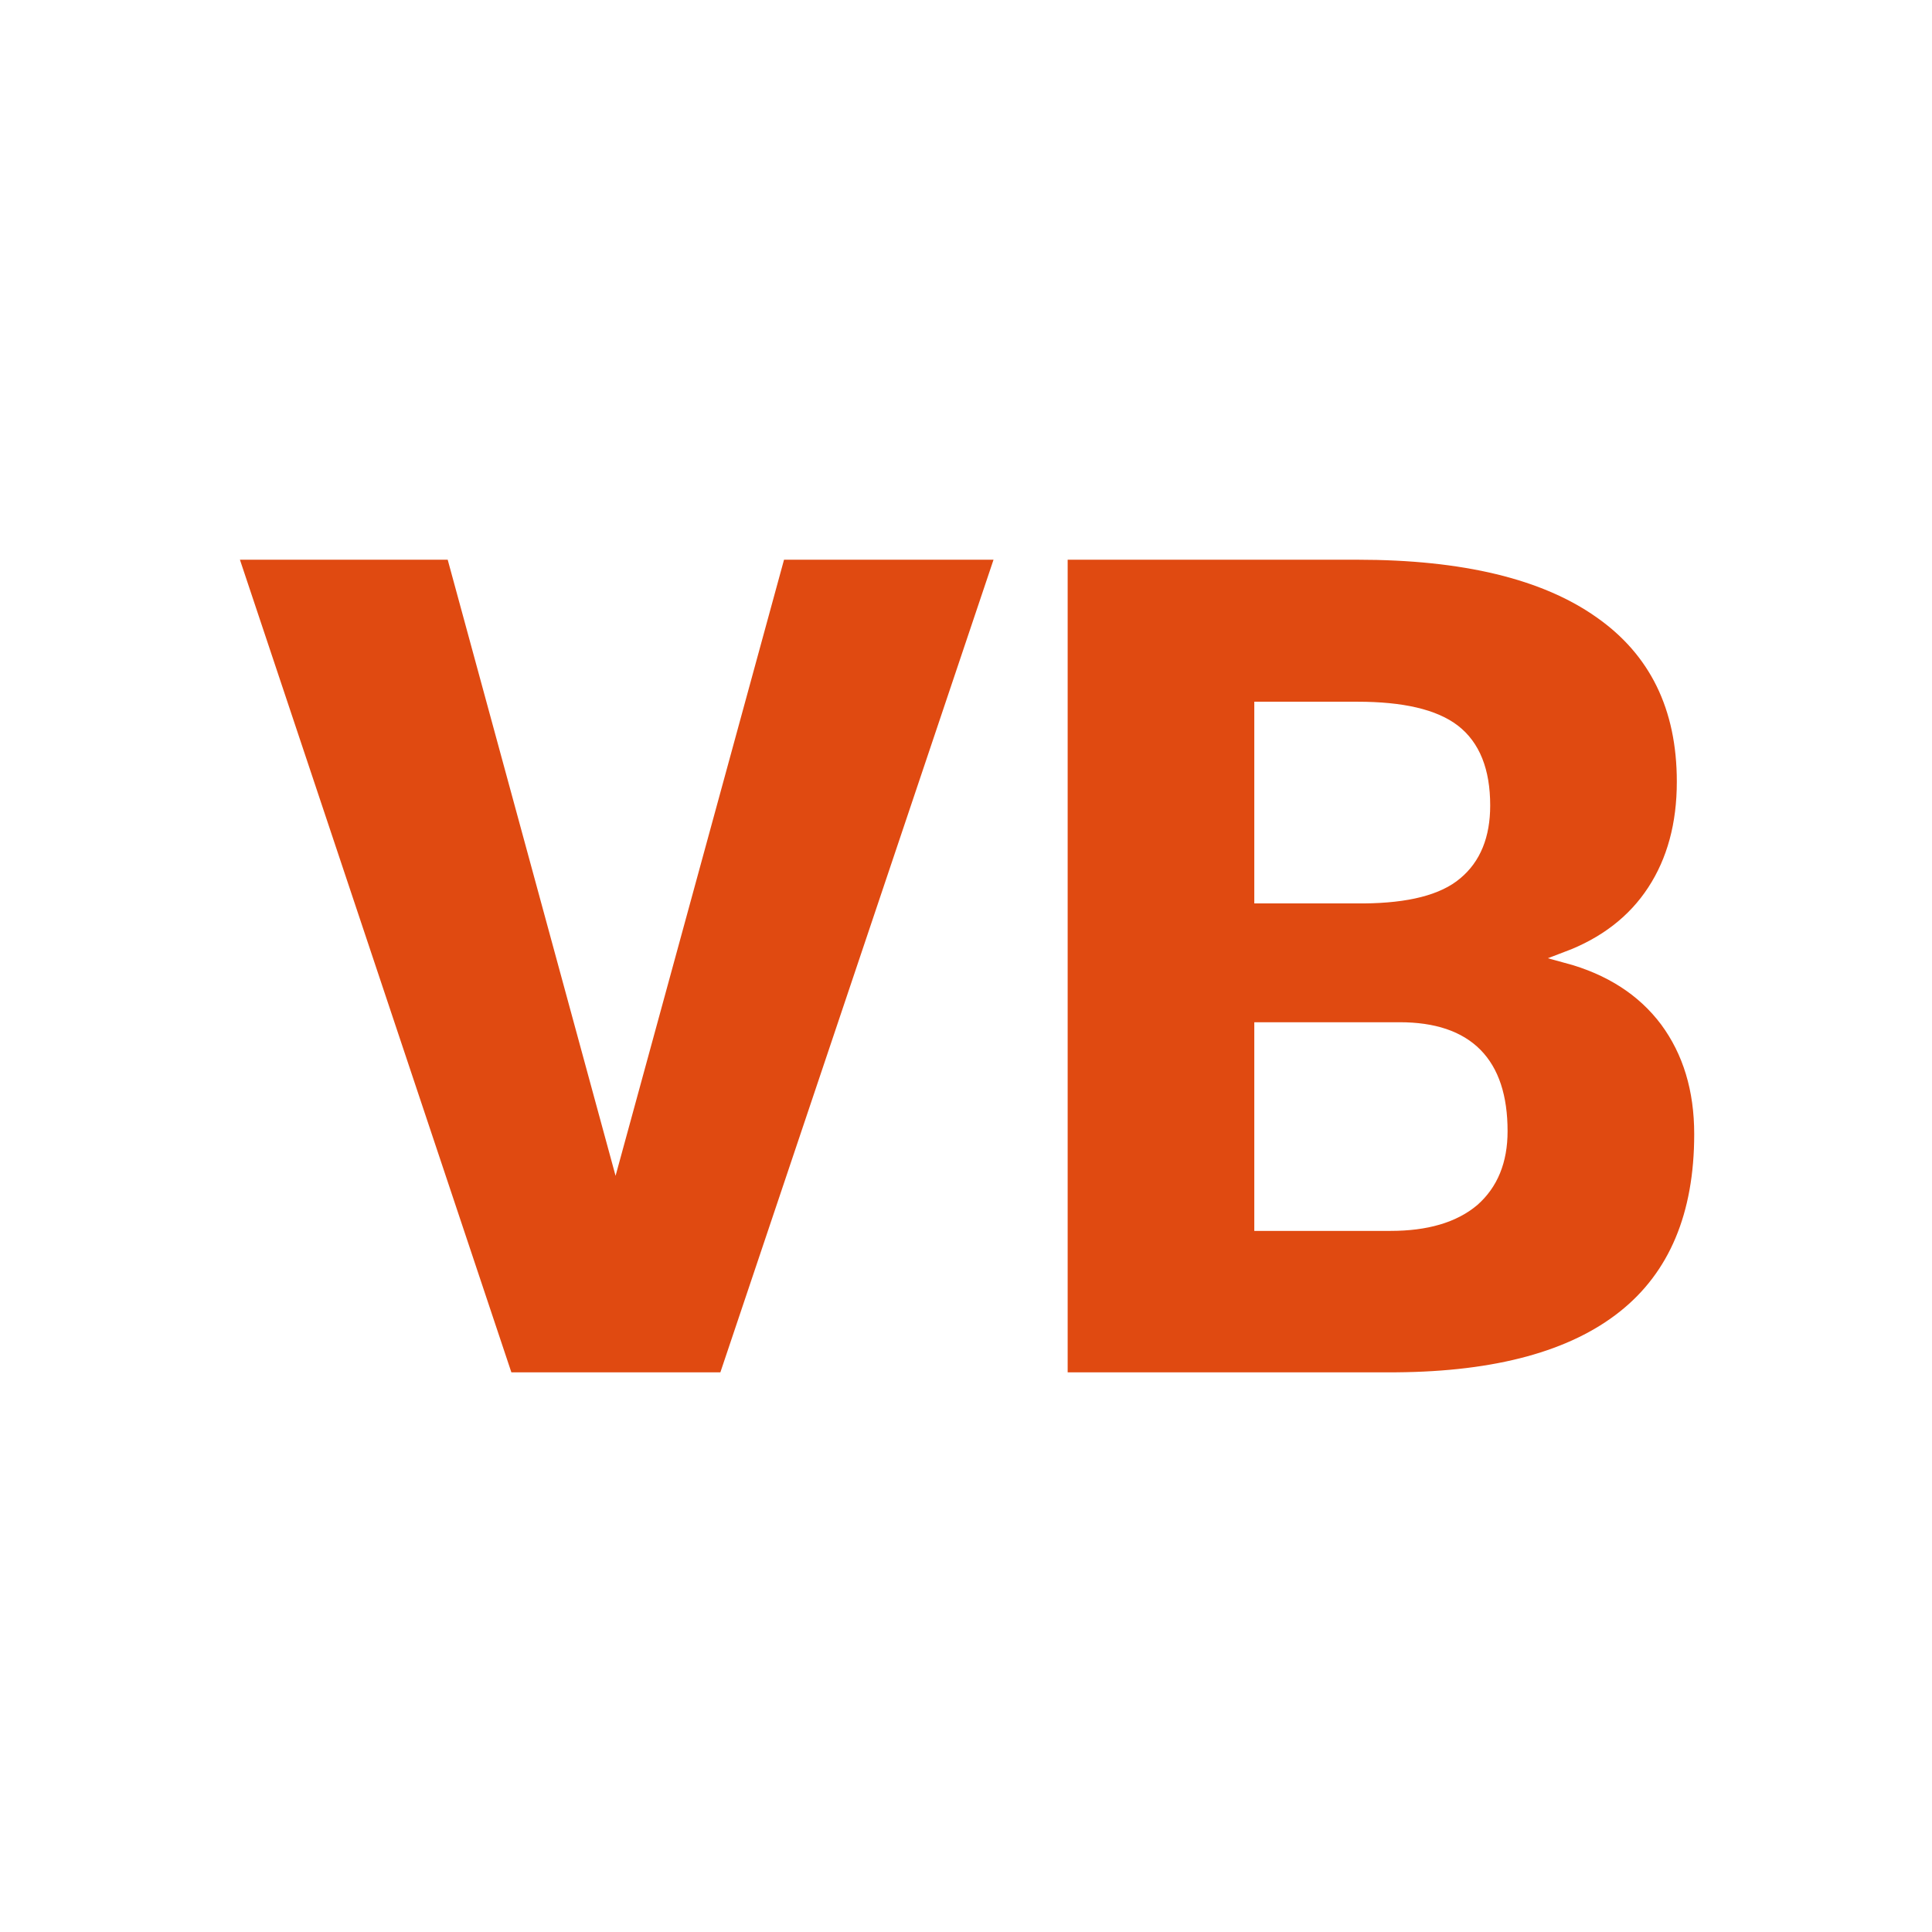 <svg xmlns="http://www.w3.org/2000/svg" version="1.1" xmlns:xlink="http://www.w3.org/1999/xlink" width="200" height="200"><svg xmlns="http://www.w3.org/2000/svg" version="1.1" xmlns:xlink="http://www.w3.org/1999/xlink" viewBox="0 0 200 200"><rect width="200" height="200" fill="url('#gradient')"></rect><defs><linearGradient id="SvgjsLinearGradient1001" gradientTransform="rotate(45 0.5 0.5)"><stop offset="0%" stop-color="#1d1b47"></stop><stop offset="100%" stop-color="#133a5b"></stop></linearGradient></defs><g><g fill="#e04a11" transform="matrix(6,0,0,6,24.184,142.662)" stroke="#ffffff" stroke-width="0.2"><path d="M3.77-14.22L6.59-3.87L9.42-14.22L13.25-14.22L8.47 0L4.72 0L-0.03-14.22L3.77-14.22ZM20.06 0L14.29 0L14.29-14.22L19.39-14.22Q22.14-14.22 23.57-13.21Q25-12.21 25-10.29L25-10.29Q25-9.19 24.49-8.41Q23.98-7.63 23.00-7.26L23.00-7.26Q24.11-6.96 24.71-6.16Q25.30-5.36 25.30-4.21L25.30-4.21Q25.30-2.12 23.98-1.07Q22.66-0.02 20.06 0L20.06 0ZM20.12-6.04L17.71-6.04L17.71-2.64L19.96-2.64Q20.89-2.64 21.39-3.06Q21.88-3.49 21.88-4.26L21.88-4.26Q21.88-6.04 20.12-6.04L20.12-6.04ZM17.71-11.57L17.71-8.29L19.50-8.29Q20.63-8.30 21.10-8.70Q21.58-9.10 21.58-9.88L21.58-9.88Q21.58-10.78 21.06-11.18Q20.55-11.57 19.39-11.57L19.39-11.57L17.71-11.57Z"></path></g></g></svg><style>@media (prefers-color-scheme: light) { :root { filter: contrast(1) brightness(1); } }
@media (prefers-color-scheme: dark) { :root { filter: none; } }
</style></svg>